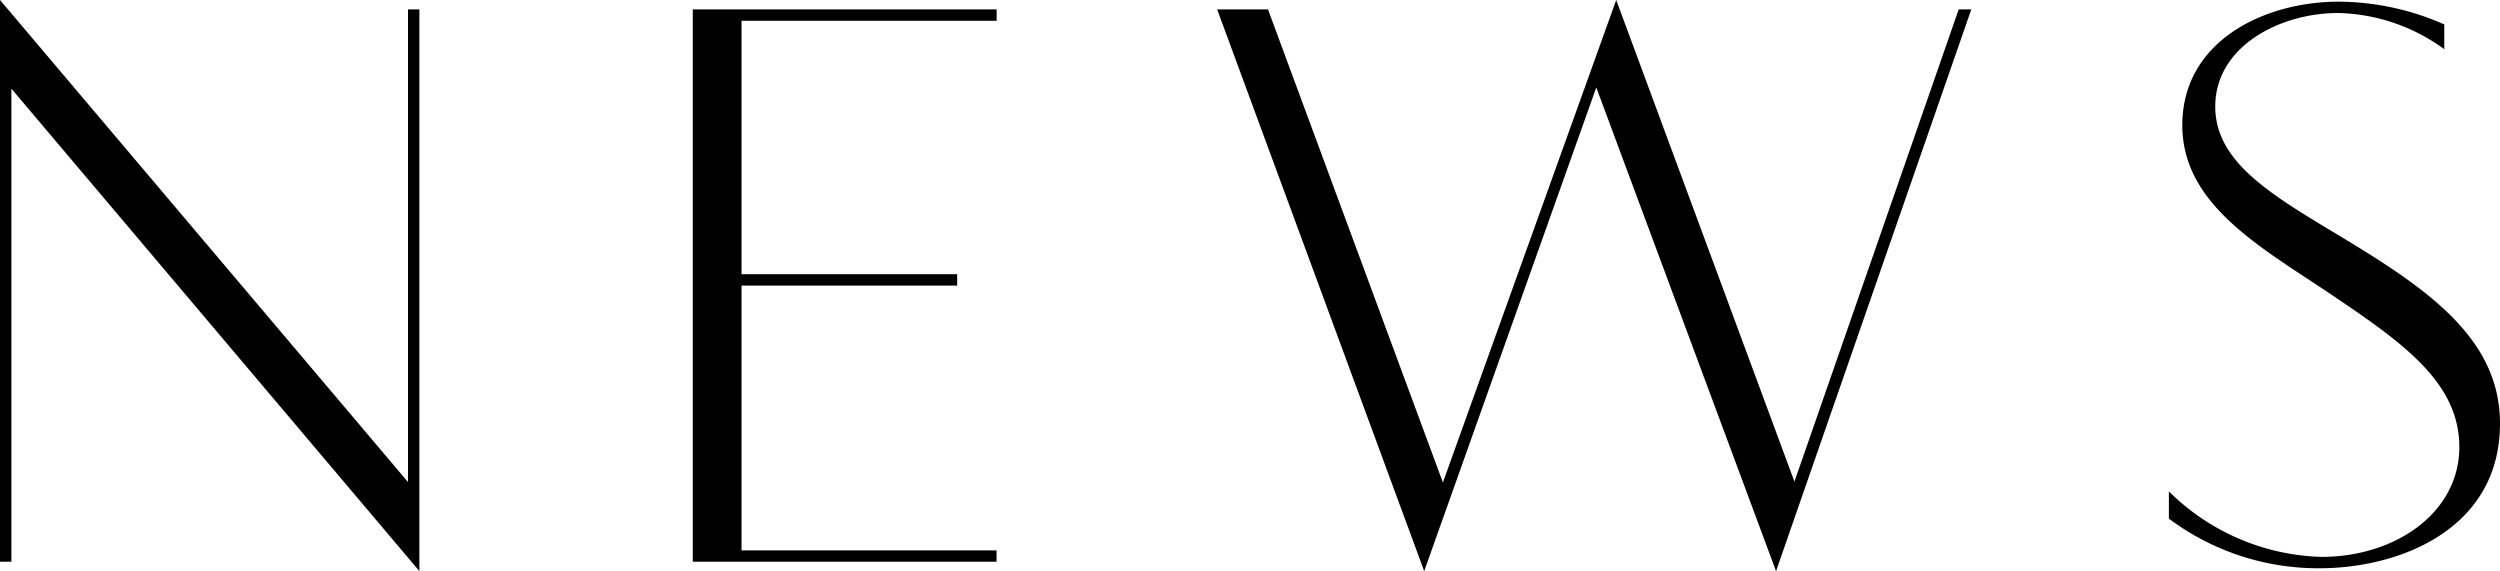 <svg xmlns="http://www.w3.org/2000/svg" width="159.8" height="36.505" viewBox="0 0 159.8 36.505"><path d="M0 0l26.079 30.812V.6h.728v35.905L.728 5.668v30.239H0z"/><path d="M44.282.6h19.423v.728H47.4v16.2h13.783v.728H47.4V35.18h16.3v.727H44.282z"/><path d="M77.8.6h3.25l11.18 30.239L103.308 0 114.7 30.785 125.2.6h.805l-12.48 35.907L102.034 5.59l-11 30.915z"/><path d="M138.635 31.409a14.407 14.407 0 0 0 9.75 4.187c4.784 0 8.815-2.861 8.815-7.021 0-4.108-3.563-6.63-8.113-9.7-4.472-3.016-9.594-5.746-9.594-10.869 0-5.356 5.2-7.9 10.01-7.9a16.878 16.878 0 0 1 6.735 1.456v1.584a11.9 11.9 0 0 0-6.787-2.314c-3.718 0-7.852 2.132-7.852 5.98 0 3.537 3.536 5.617 7.956 8.269 5.512 3.328 10.245 6.5 10.245 11.986 0 6.812-6.5 9.256-11.519 9.256a15.93 15.93 0 0 1-9.646-3.172z"/></svg>